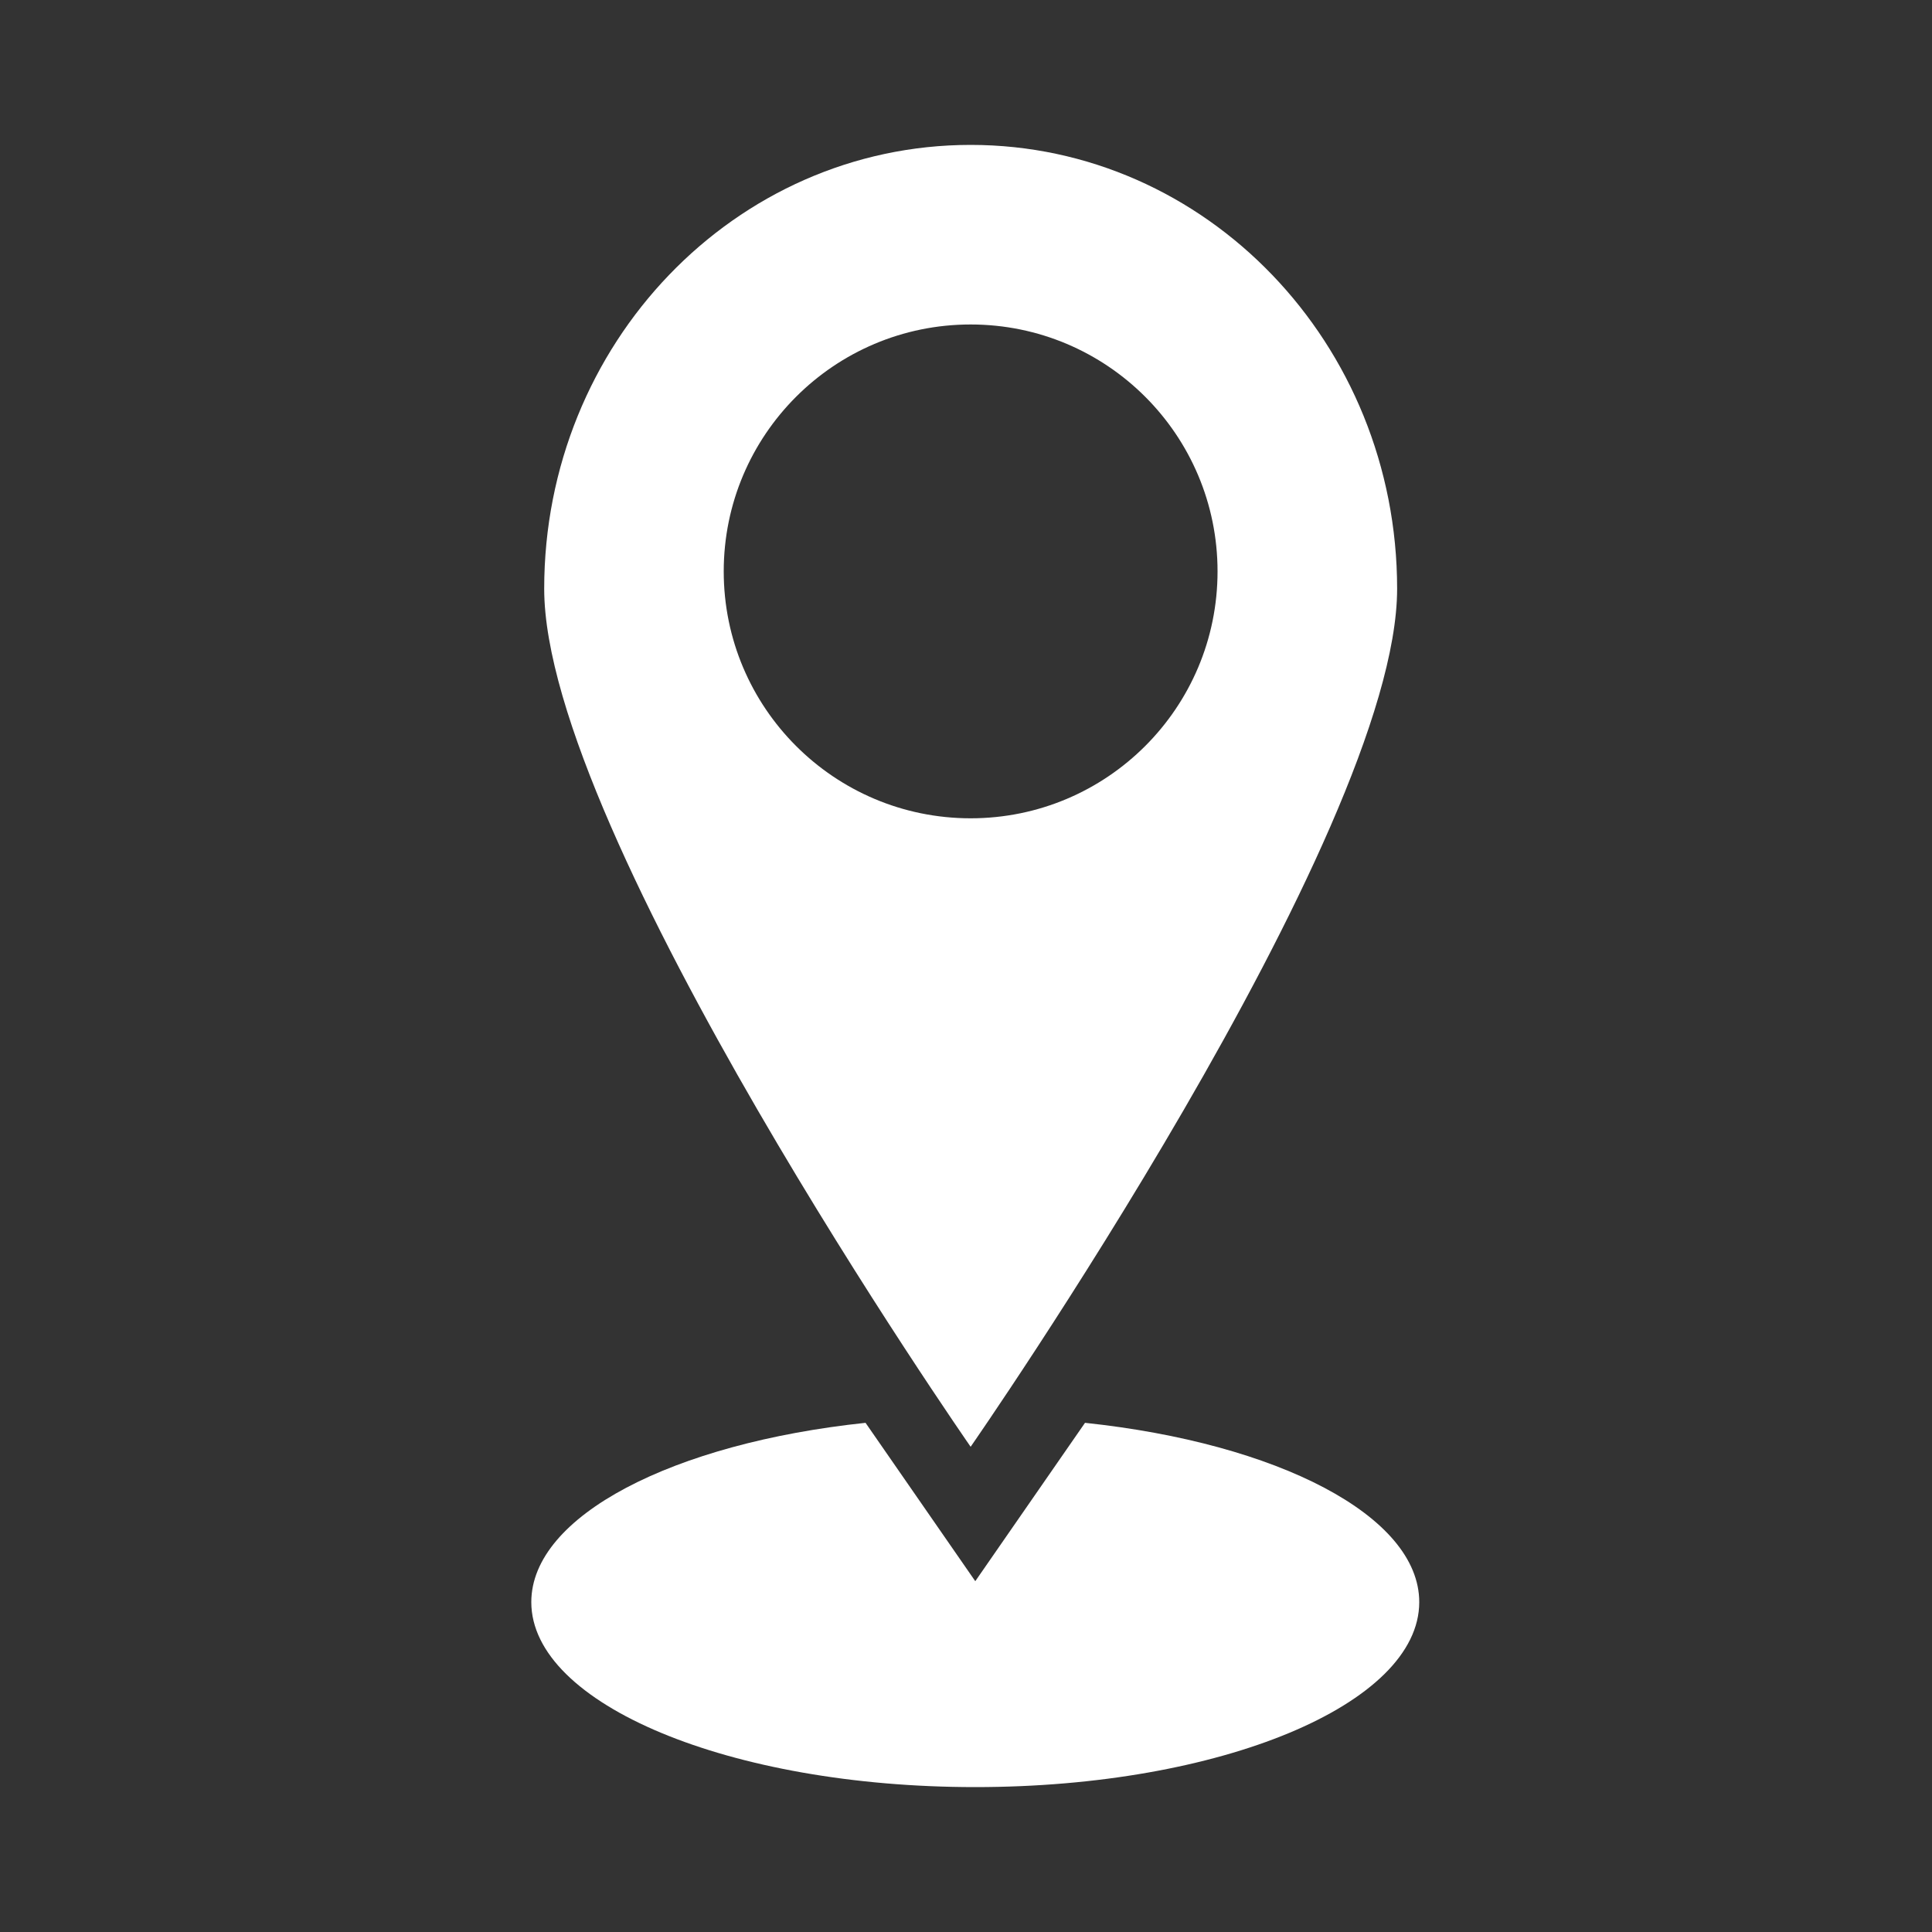 <svg width="40" height="40" viewBox="0 0 40 40" fill="none" xmlns="http://www.w3.org/2000/svg">
<rect x="0" y="0" width="40" height="40" fill="#333333" stroke="none"/>
<path fill-rule="evenodd" clip-rule="evenodd" d="M17.92 29.458L20.192 32.737L22.464 29.458C26.442 29.879 29.384 31.381 29.384 33.17C29.384 35.285 25.269 37 20.192 37C15.115 37 11 35.285 11 33.17C11 31.381 13.942 29.879 17.92 29.458Z" fill="white"/>
<path fill-rule="evenodd" clip-rule="evenodd" d="M20.096 29.954C20.096 29.954 28.926 17.264 28.926 12.189C28.926 7.114 24.973 3 20.096 3C15.22 3 11.267 7.114 11.267 12.189C11.267 17.264 20.096 29.954 20.096 29.954ZM20.096 16.942C22.92 16.942 25.208 14.653 25.208 11.83C25.208 9.007 22.92 6.718 20.096 6.718C17.273 6.718 14.984 9.007 14.984 11.83C14.984 14.653 17.273 16.942 20.096 16.942Z" fill="white"/>
</svg>
